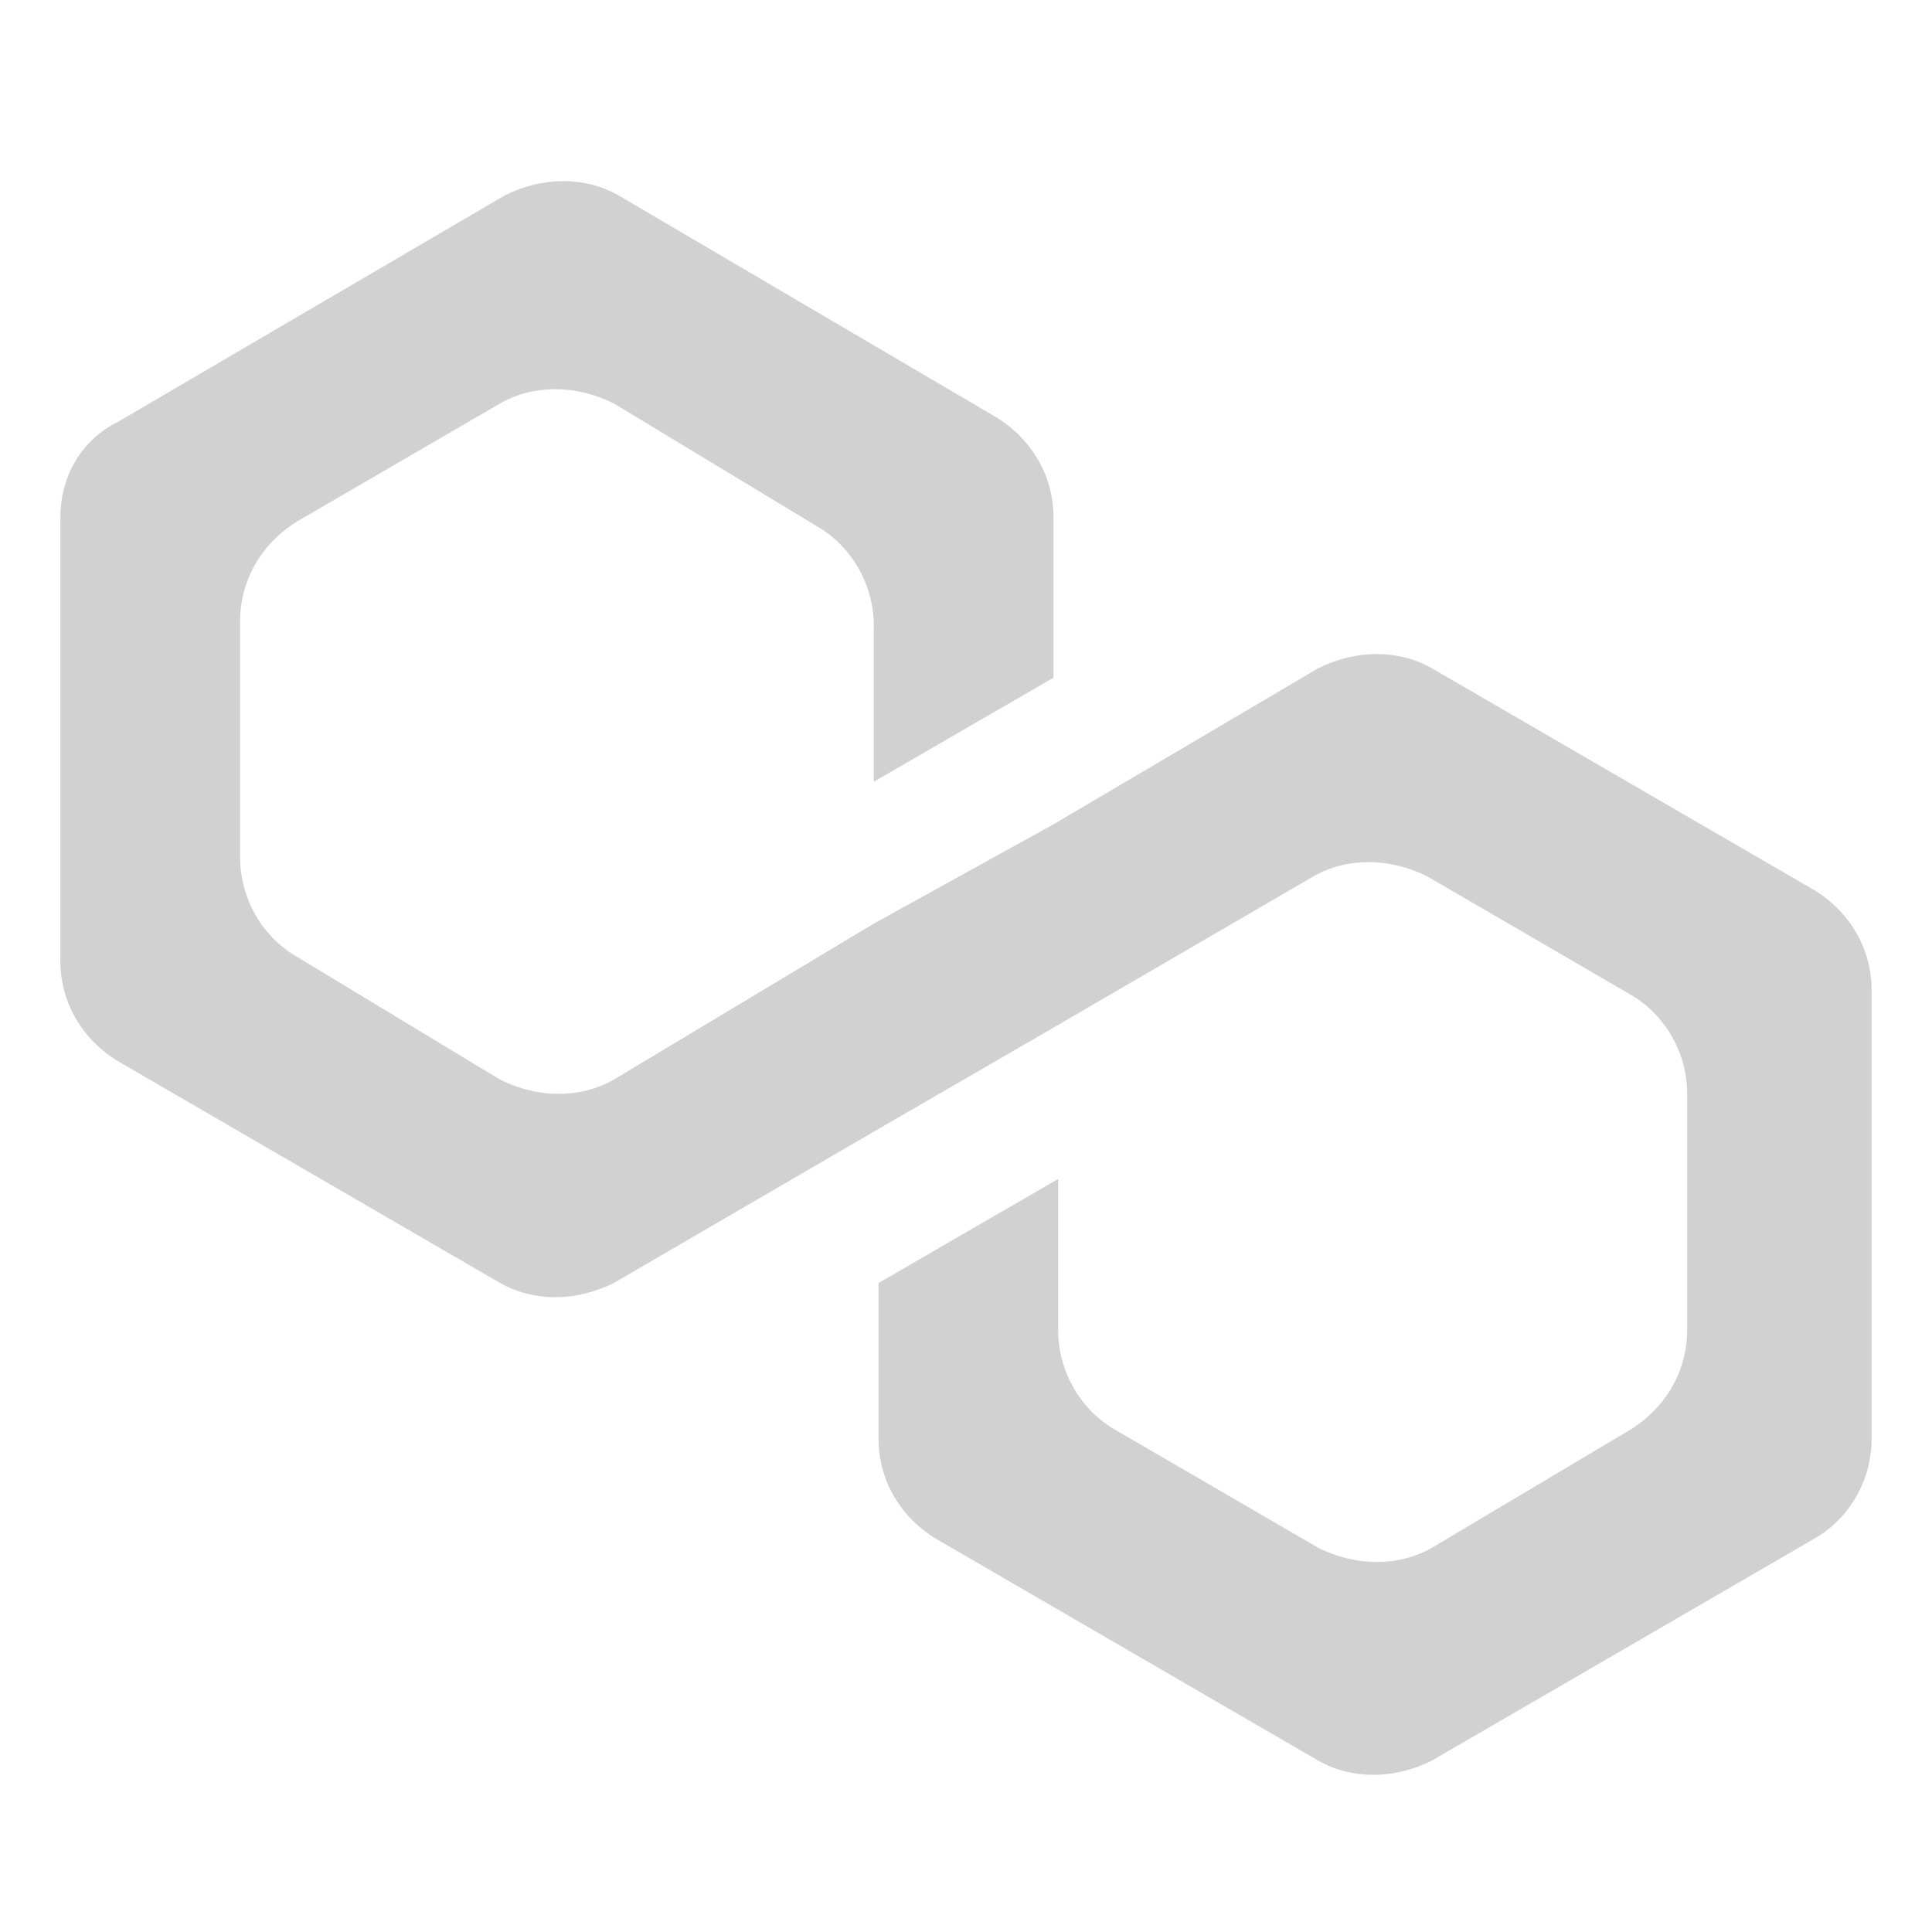 <svg width="32" height="32" viewBox="0 0 32 32" fill="none" xmlns="http://www.w3.org/2000/svg">
<path d="M23.715 11.068C23.167 10.755 22.462 10.755 21.835 11.068L17.449 13.653L14.473 15.298L10.165 17.883C9.616 18.196 8.911 18.196 8.285 17.883L4.916 15.846C4.368 15.533 3.977 14.906 3.977 14.201V10.285C3.977 9.658 4.29 9.031 4.916 8.64L8.285 6.681C8.833 6.368 9.538 6.368 10.165 6.681L13.533 8.718C14.081 9.031 14.473 9.658 14.473 10.363V12.948L17.449 11.225V8.561C17.449 7.935 17.136 7.308 16.509 6.916L10.243 3.235C9.695 2.922 8.99 2.922 8.363 3.235L1.94 6.995C1.313 7.308 1 7.935 1 8.561V15.924C1 16.551 1.313 17.177 1.94 17.569L8.285 21.251C8.833 21.564 9.538 21.564 10.165 21.251L14.473 18.744L17.449 17.021L21.757 14.514C22.305 14.201 23.01 14.201 23.637 14.514L27.005 16.473C27.553 16.786 27.945 17.413 27.945 18.117V22.034C27.945 22.661 27.632 23.287 27.005 23.679L23.715 25.637C23.167 25.95 22.462 25.95 21.835 25.637L18.467 23.679C17.919 23.366 17.527 22.739 17.527 22.034V19.527L14.551 21.251V23.835C14.551 24.462 14.864 25.089 15.491 25.48L21.835 29.162C22.384 29.475 23.089 29.475 23.715 29.162L30.06 25.48C30.608 25.167 31 24.541 31 23.835V16.394C31 15.768 30.687 15.141 30.06 14.749L23.715 11.068Z" fill="#D1D1D1"/>
</svg>
